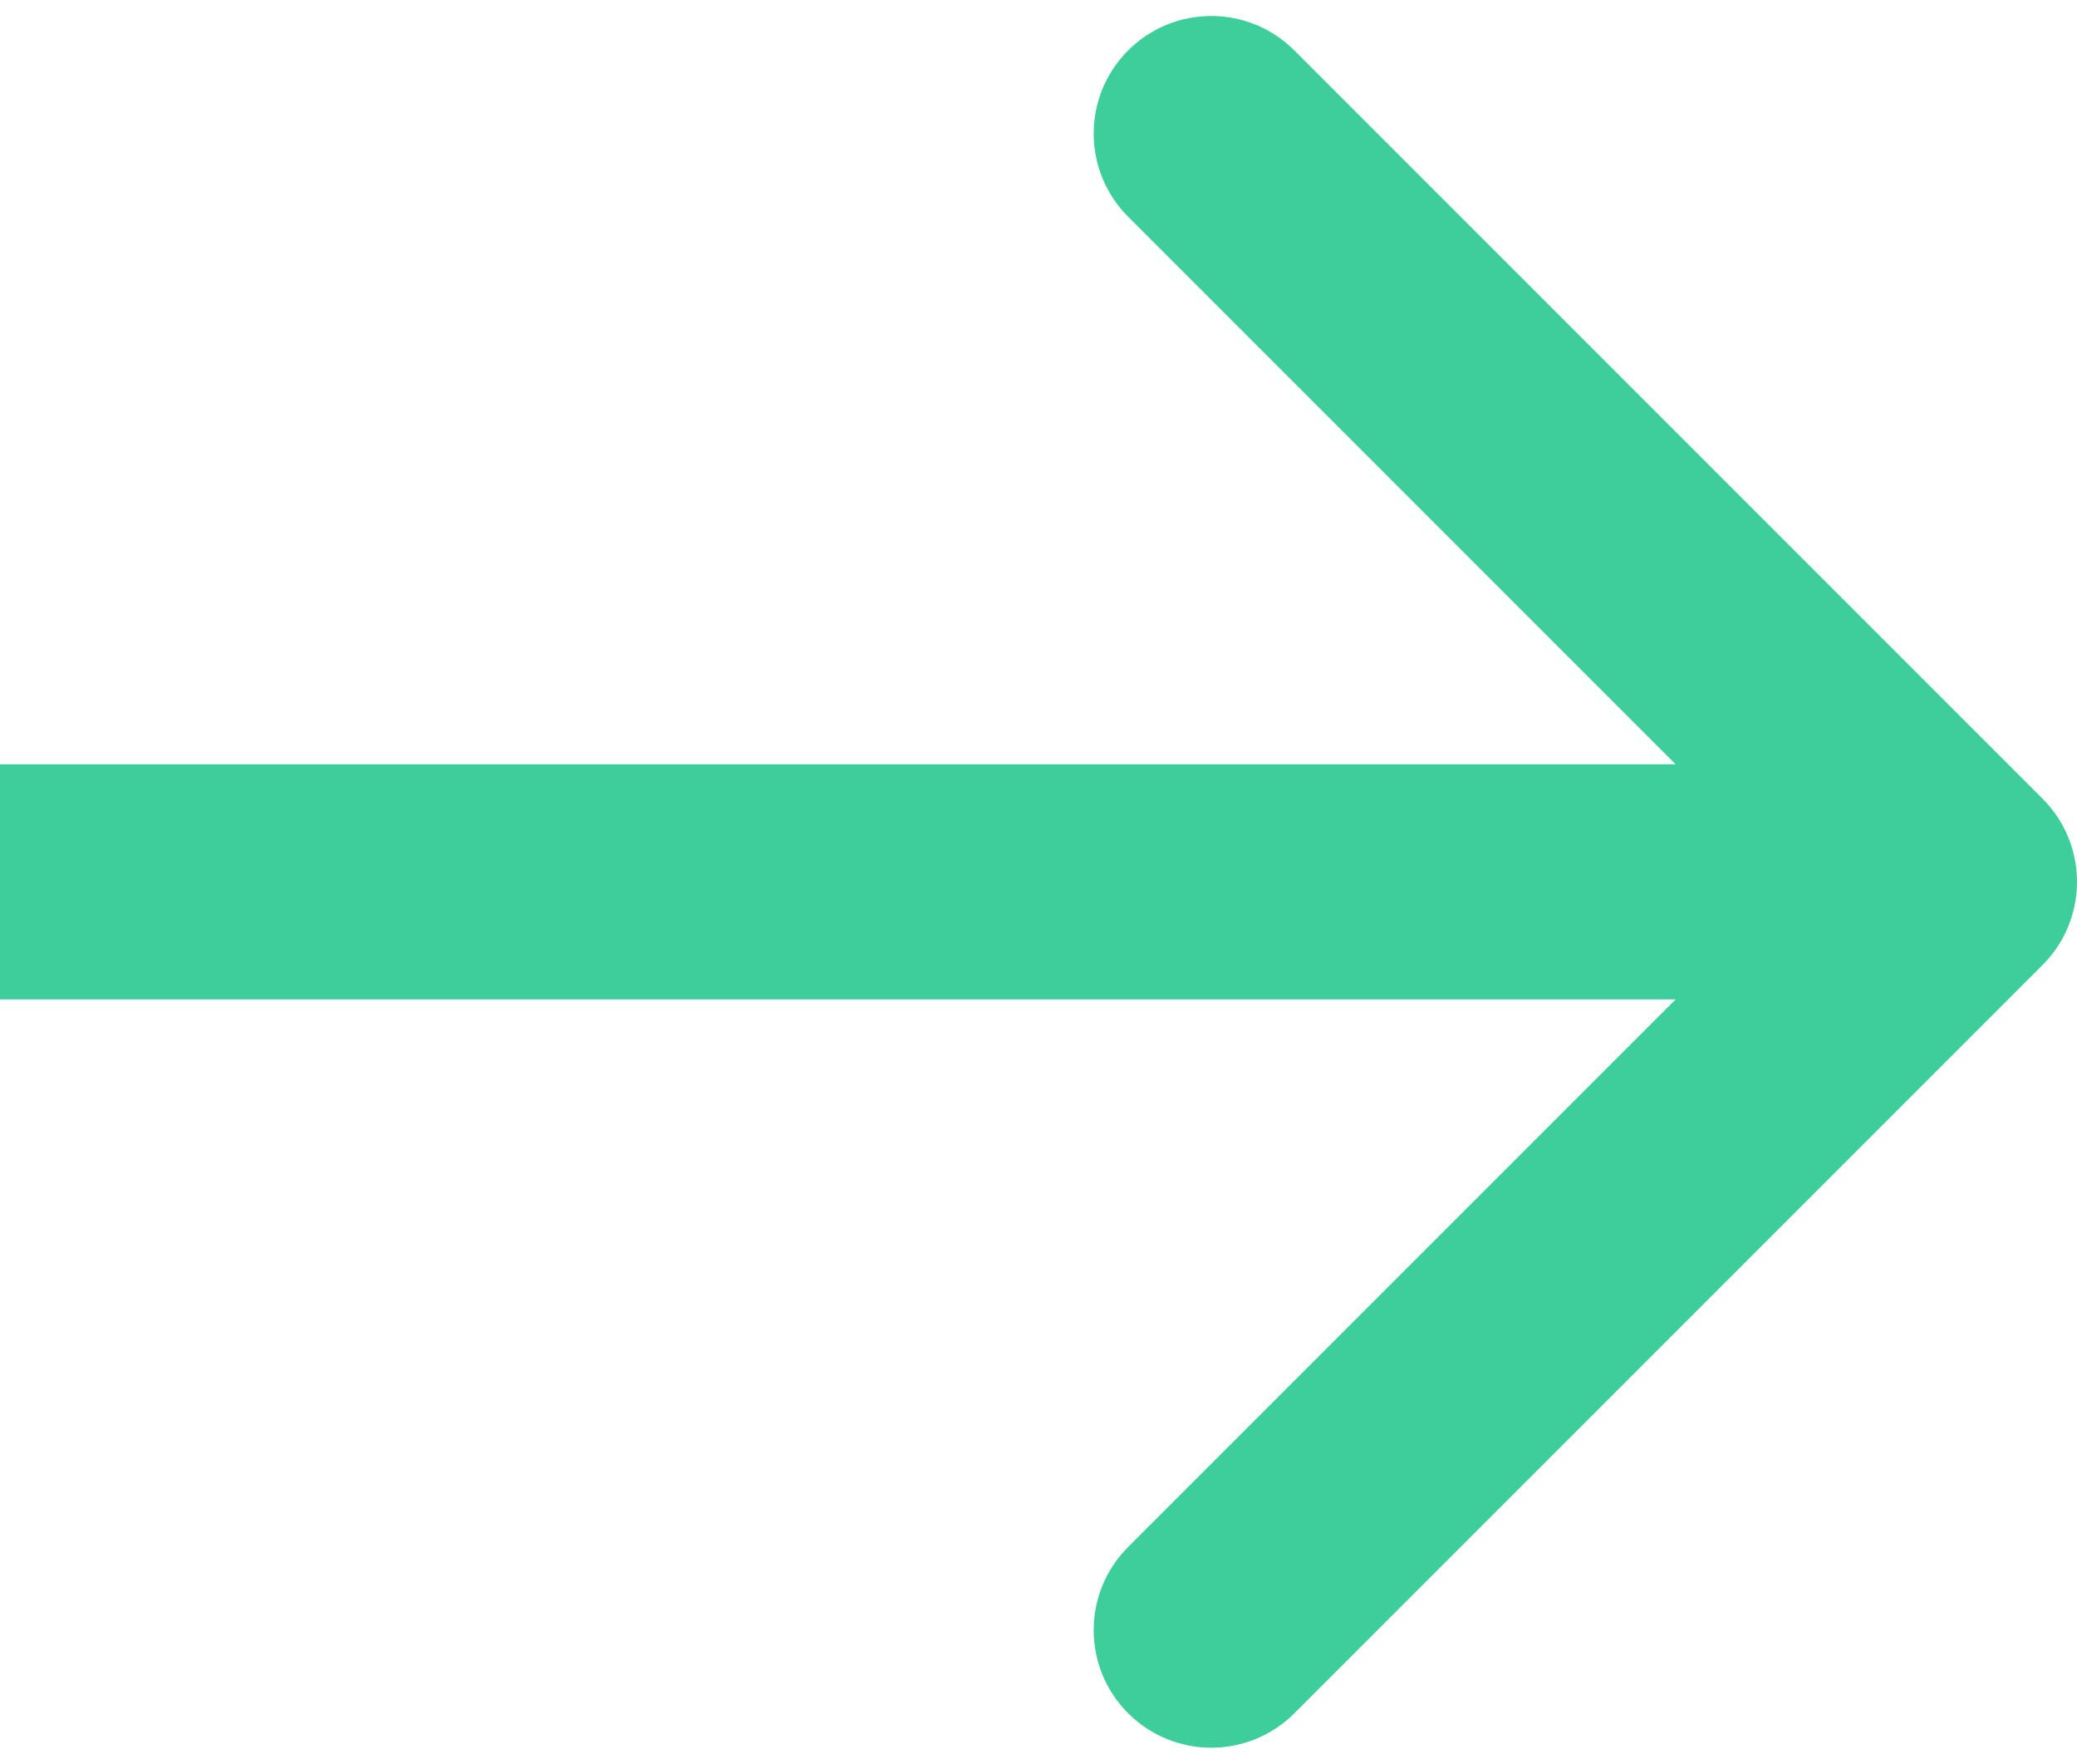 <svg width="106" height="90" viewBox="0 0 106 90" fill="none" xmlns="http://www.w3.org/2000/svg">
<path d="M104.243 49.243C106.586 46.9 106.586 43.1 104.243 40.757L66.059 2.574C63.716 0.23 59.917 0.23 57.574 2.574C55.23 4.917 55.23 8.716 57.574 11.059L91.515 45L57.574 78.941C55.23 81.284 55.23 85.083 57.574 87.426C59.917 89.77 63.716 89.77 66.059 87.426L104.243 49.243ZM0 51H100V39H0V51Z" fill="#3DCE9B"/>
</svg>
